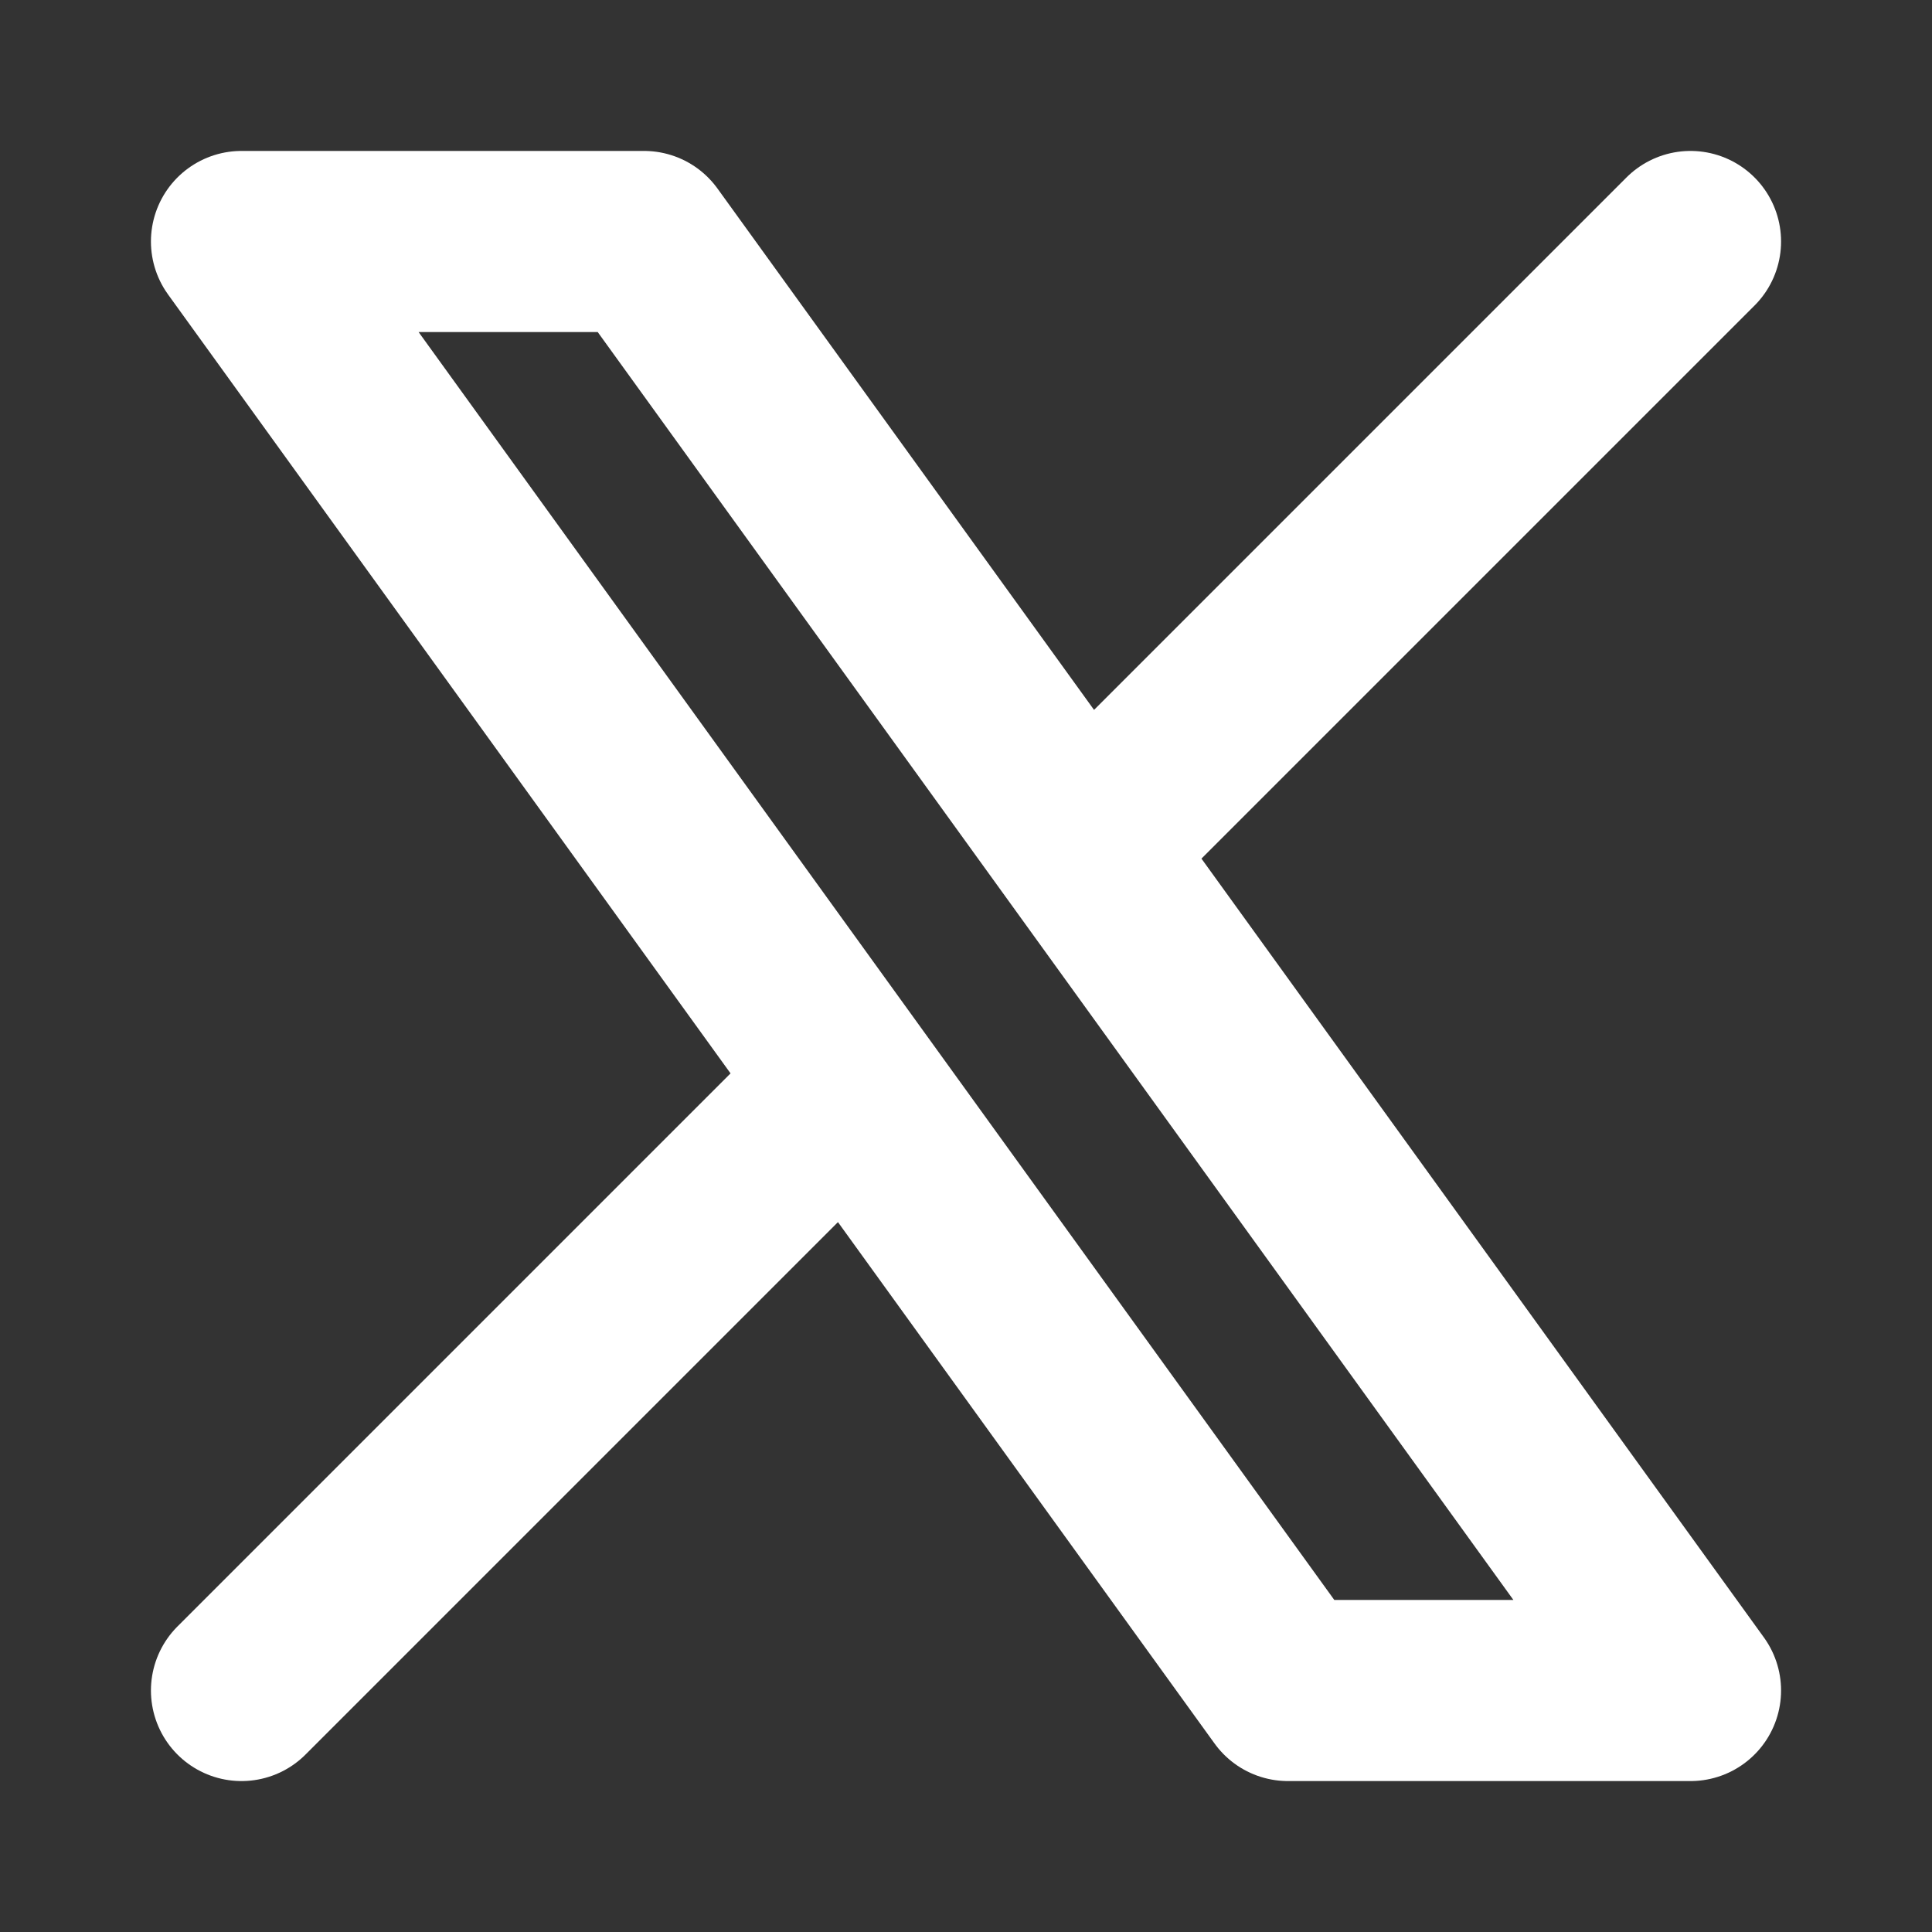 <?xml version="1.0" encoding="UTF-8"?> <svg xmlns="http://www.w3.org/2000/svg" width="32" height="32" viewBox="0 0 32 32" fill="none"><rect x="0" y="0" width="32" height="32" fill="#333333" stroke="none"/><path d="M4 28L14.064 17.936M14.064 17.936L4 4H10.667L17.936 14.064M14.064 17.936L21.333 28H28L17.936 14.064M28 4L17.936 14.064" stroke="white" stroke-width="3" stroke-linecap="round" stroke-linejoin="round"></path></svg> 